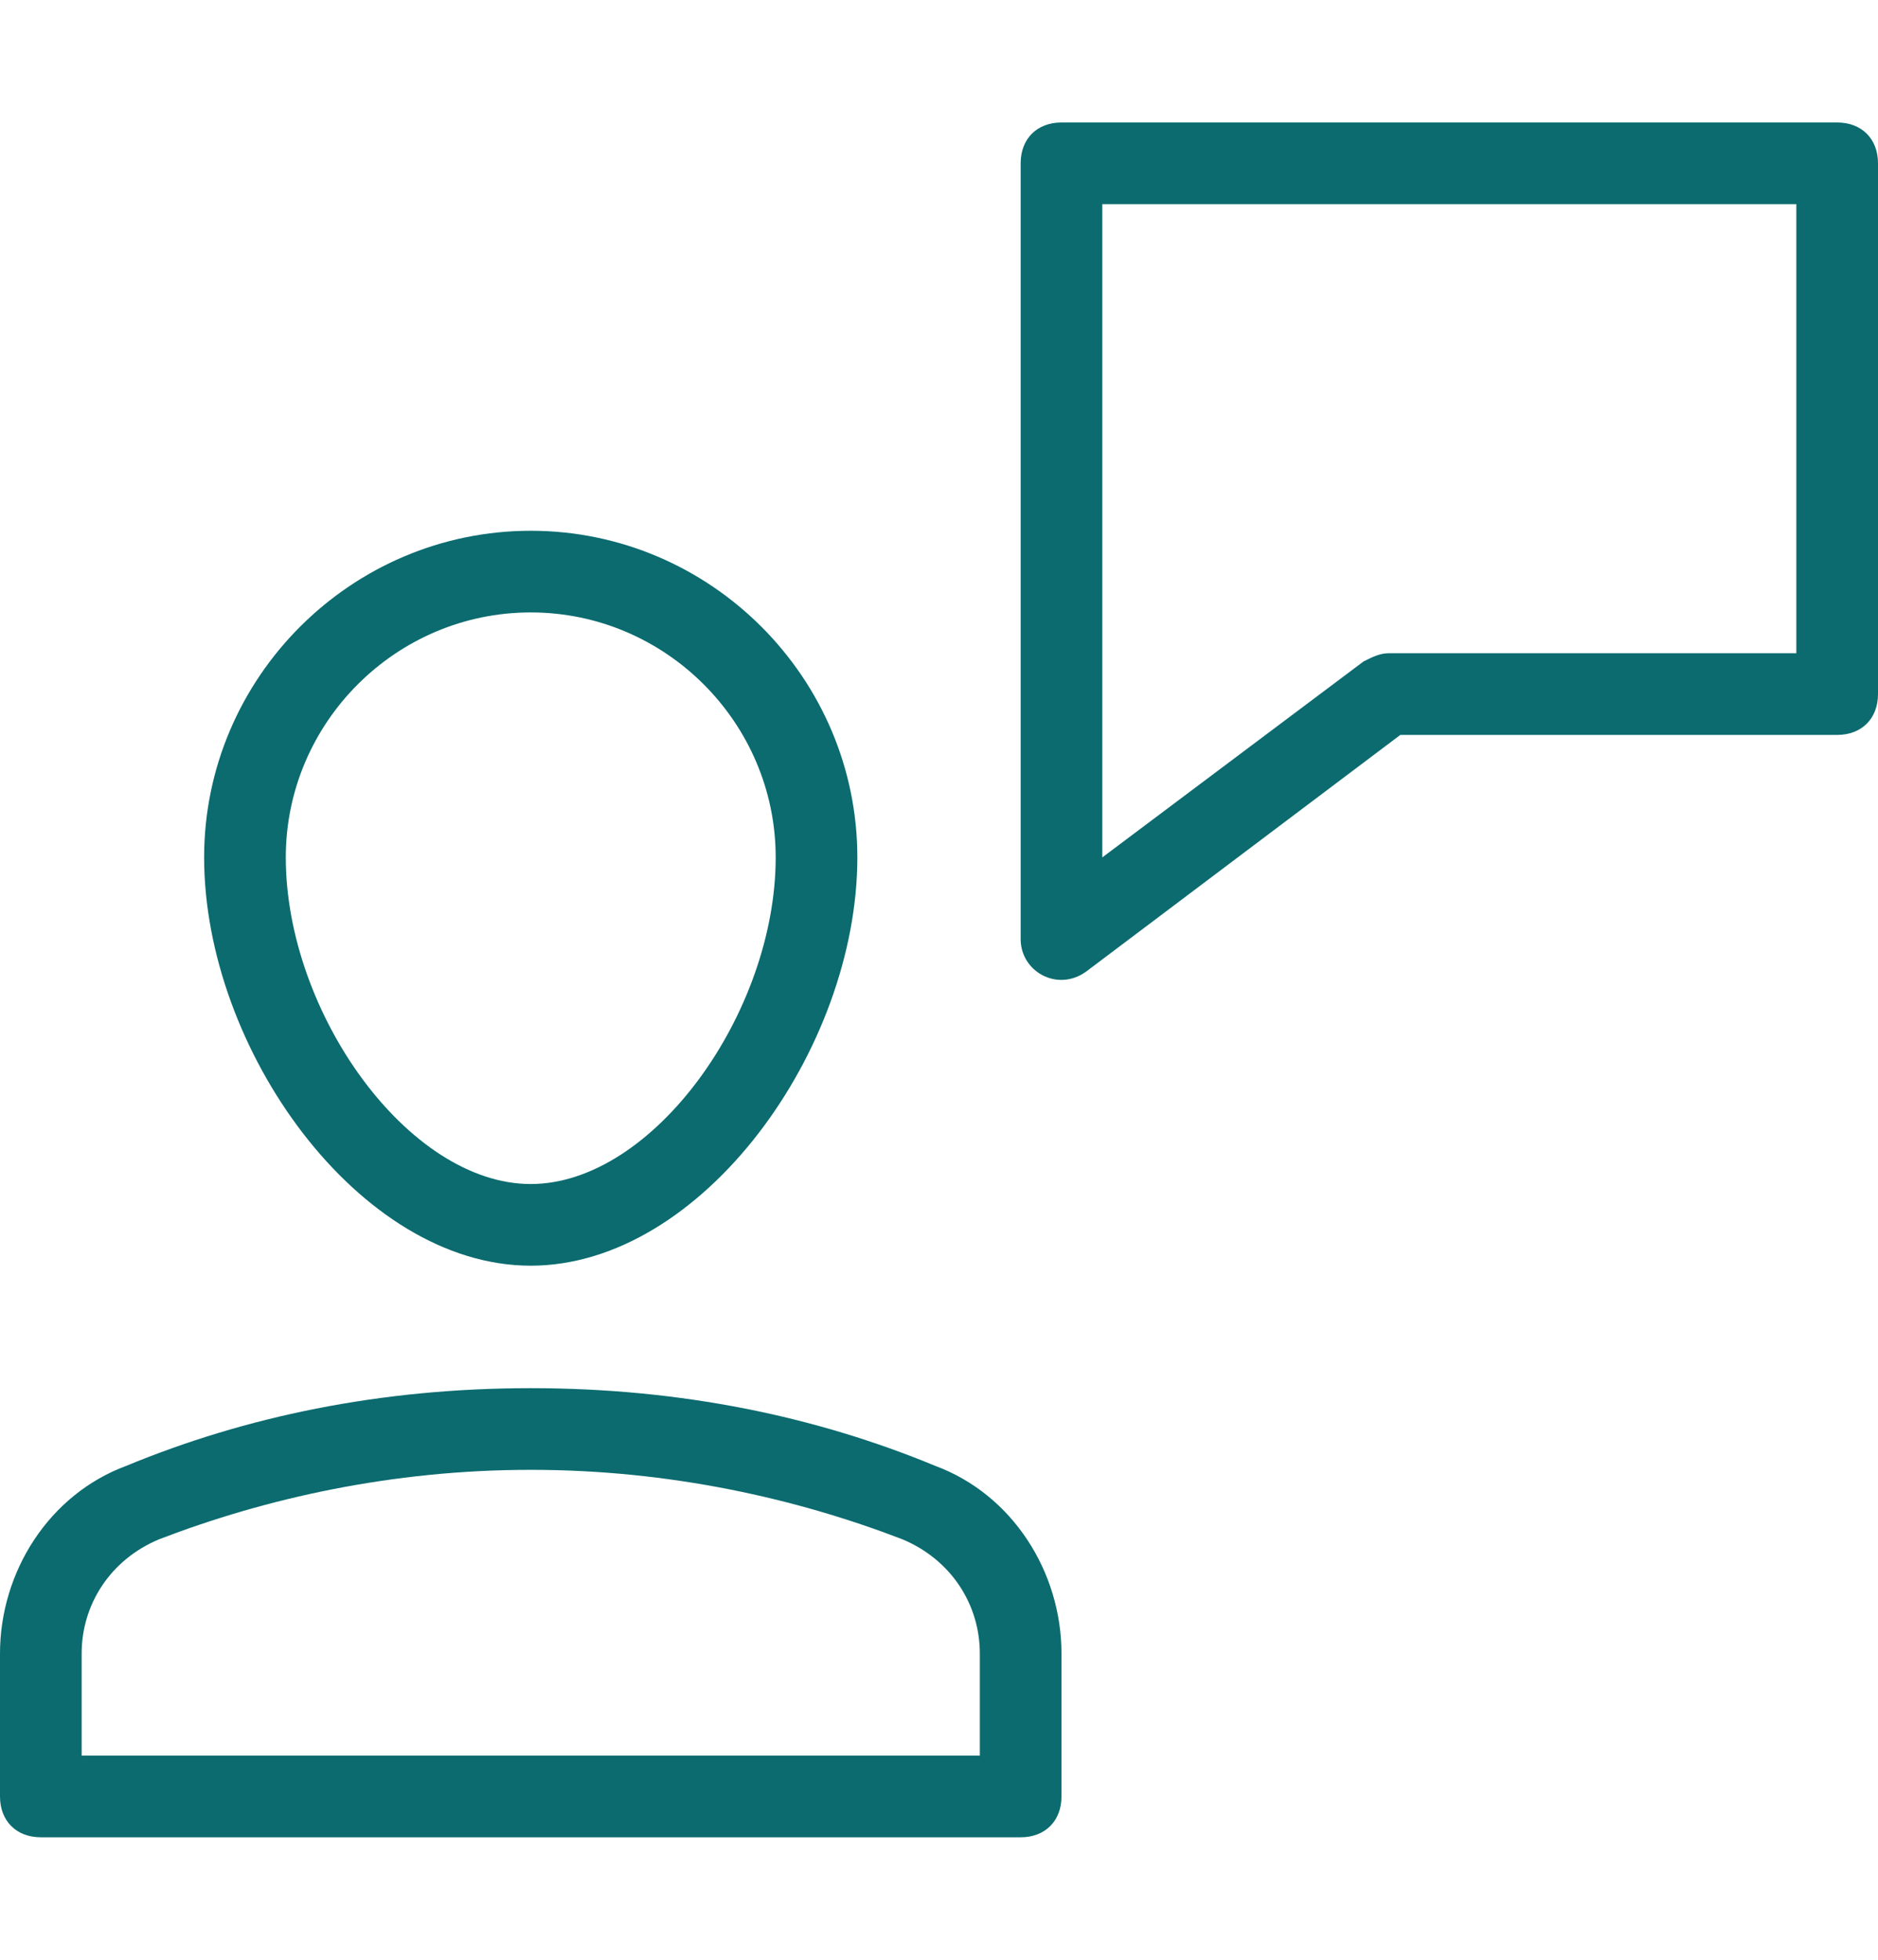 <?xml version="1.0" encoding="utf-8"?>
<!-- Generator: Adobe Illustrator 23.0.2, SVG Export Plug-In . SVG Version: 6.00 Build 0)  -->
<svg version="1.1" id="Laag_1" xmlns="http://www.w3.org/2000/svg" xmlns:xlink="http://www.w3.org/1999/xlink" x="0px" y="0px"
	 viewBox="0 0 46 48" style="enable-background:new 0 0 46 48;" xml:space="preserve">
<style type="text/css">
	.st0{fill:none;}
	.st1{fill-rule:evenodd;clip-rule:evenodd;fill:#0B6B6F;}
</style>
<g>
	<path class="st0" d="M0,0h46v48H0V0z"/>
	<path class="st1" d="M26.6,23.8c-0.7,0.5-1.6,0-1.6-0.8V4c0-0.6,0.4-1,1-1h19c0.6,0,1,0.4,1,1v13c0,0.6-0.4,1-1,1H34.3
		C34.3,18,26.6,23.8,26.6,23.8z M27,5v16l6.4-4.8c0.2-0.1,0.4-0.2,0.6-0.2h10V5C44,5,27,5,27,5z M26,40.5V44c0,0.6-0.4,1-1,1H1
		c-0.6,0-1-0.4-1-1v-3.5c0-2,1.2-3.9,3.1-4.6C6,34.7,9.3,34,13,34s7,0.7,9.9,1.9C24.8,36.6,26,38.5,26,40.5z M24,40.5
		c0-1.2-0.7-2.3-1.9-2.8C19.5,36.7,16.4,36,13,36s-6.5,0.7-9.1,1.7C2.7,38.2,2,39.3,2,40.5V43h22V40.5z M5,21c0-4.4,3.6-8,8-8
		s8,3.6,8,8c0,4.7-3.8,10-8,10S5,25.7,5,21z M7,21c0,3.8,3,8,6,8s6-4.2,6-8c0-3.3-2.7-6-6-6S7,17.7,7,21z"/>
</g>
</svg>
